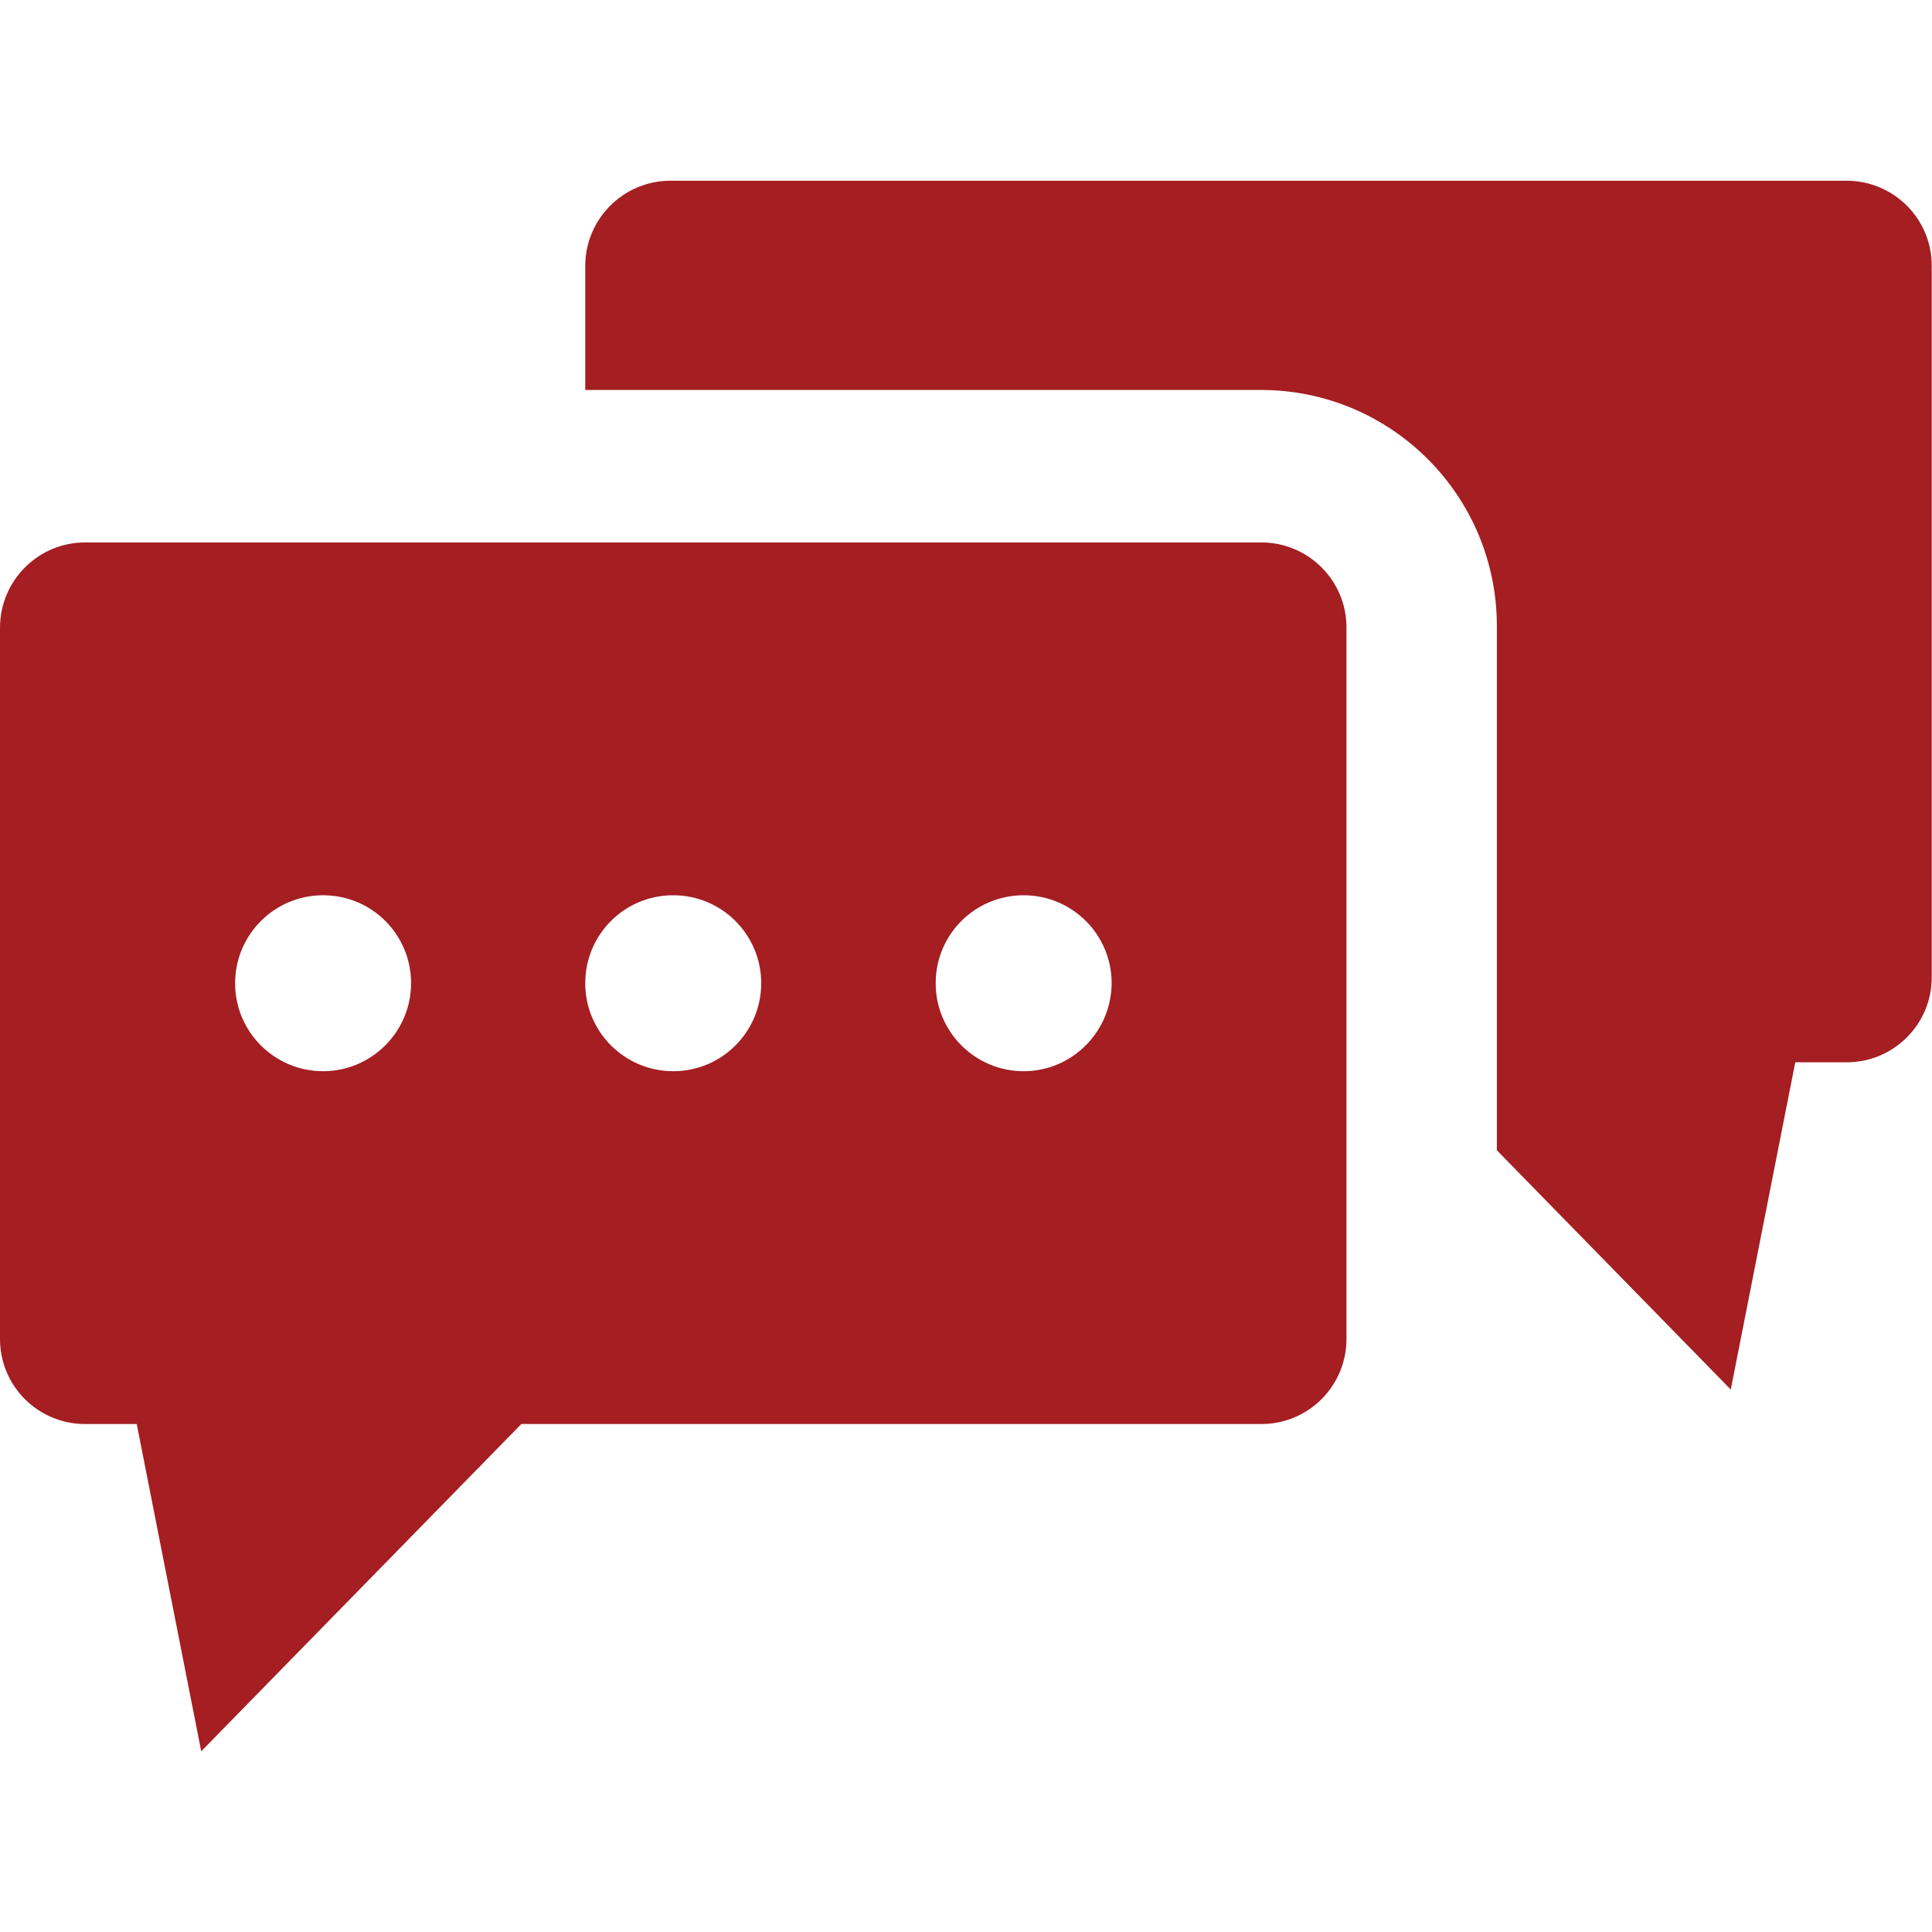 <svg enable-background="new 0 0 65 65" viewBox="0 0 65 65" xmlns="http://www.w3.org/2000/svg"><g fill="#a41e22"><path d="m42.44 18.25h-39.58c-1.58 0-2.86 1.29-2.86 2.87v23.93c0 1.58 1.28 2.86 2.86 2.86h1.74l2.17 11.01 10.77-11.01h24.9c1.58 0 2.86-1.28 2.86-2.86v-23.93c.01-1.58-1.28-2.87-2.86-2.87zm-31.57 17.79c-1.63 0-2.96-1.32-2.96-2.96 0-1.63 1.32-2.96 2.96-2.96s2.96 1.32 2.96 2.96c0 1.63-1.33 2.96-2.96 2.96zm11.78 0c-1.63 0-2.96-1.32-2.96-2.96s1.32-2.96 2.96-2.96c1.63 0 2.96 1.32 2.96 2.96 0 1.63-1.32 2.96-2.96 2.96zm11.79 0c-1.63 0-2.96-1.32-2.96-2.96s1.32-2.96 2.96-2.96c1.63 0 2.96 1.32 2.96 2.96-.01 1.63-1.33 2.96-2.96 2.96z"/><path d="m62.14 6.08h-39.58c-1.58 0-2.87 1.28-2.87 2.87v4.17h22.75c4.37.01 7.91 3.55 7.92 7.92v17.66l7.87 8.05 2.17-11.01h1.73c1.58 0 2.86-1.28 2.86-2.85 0 0 0 0 0-.01v-23.93c.01-1.58-1.27-2.86-2.85-2.87z"/></g></svg>
